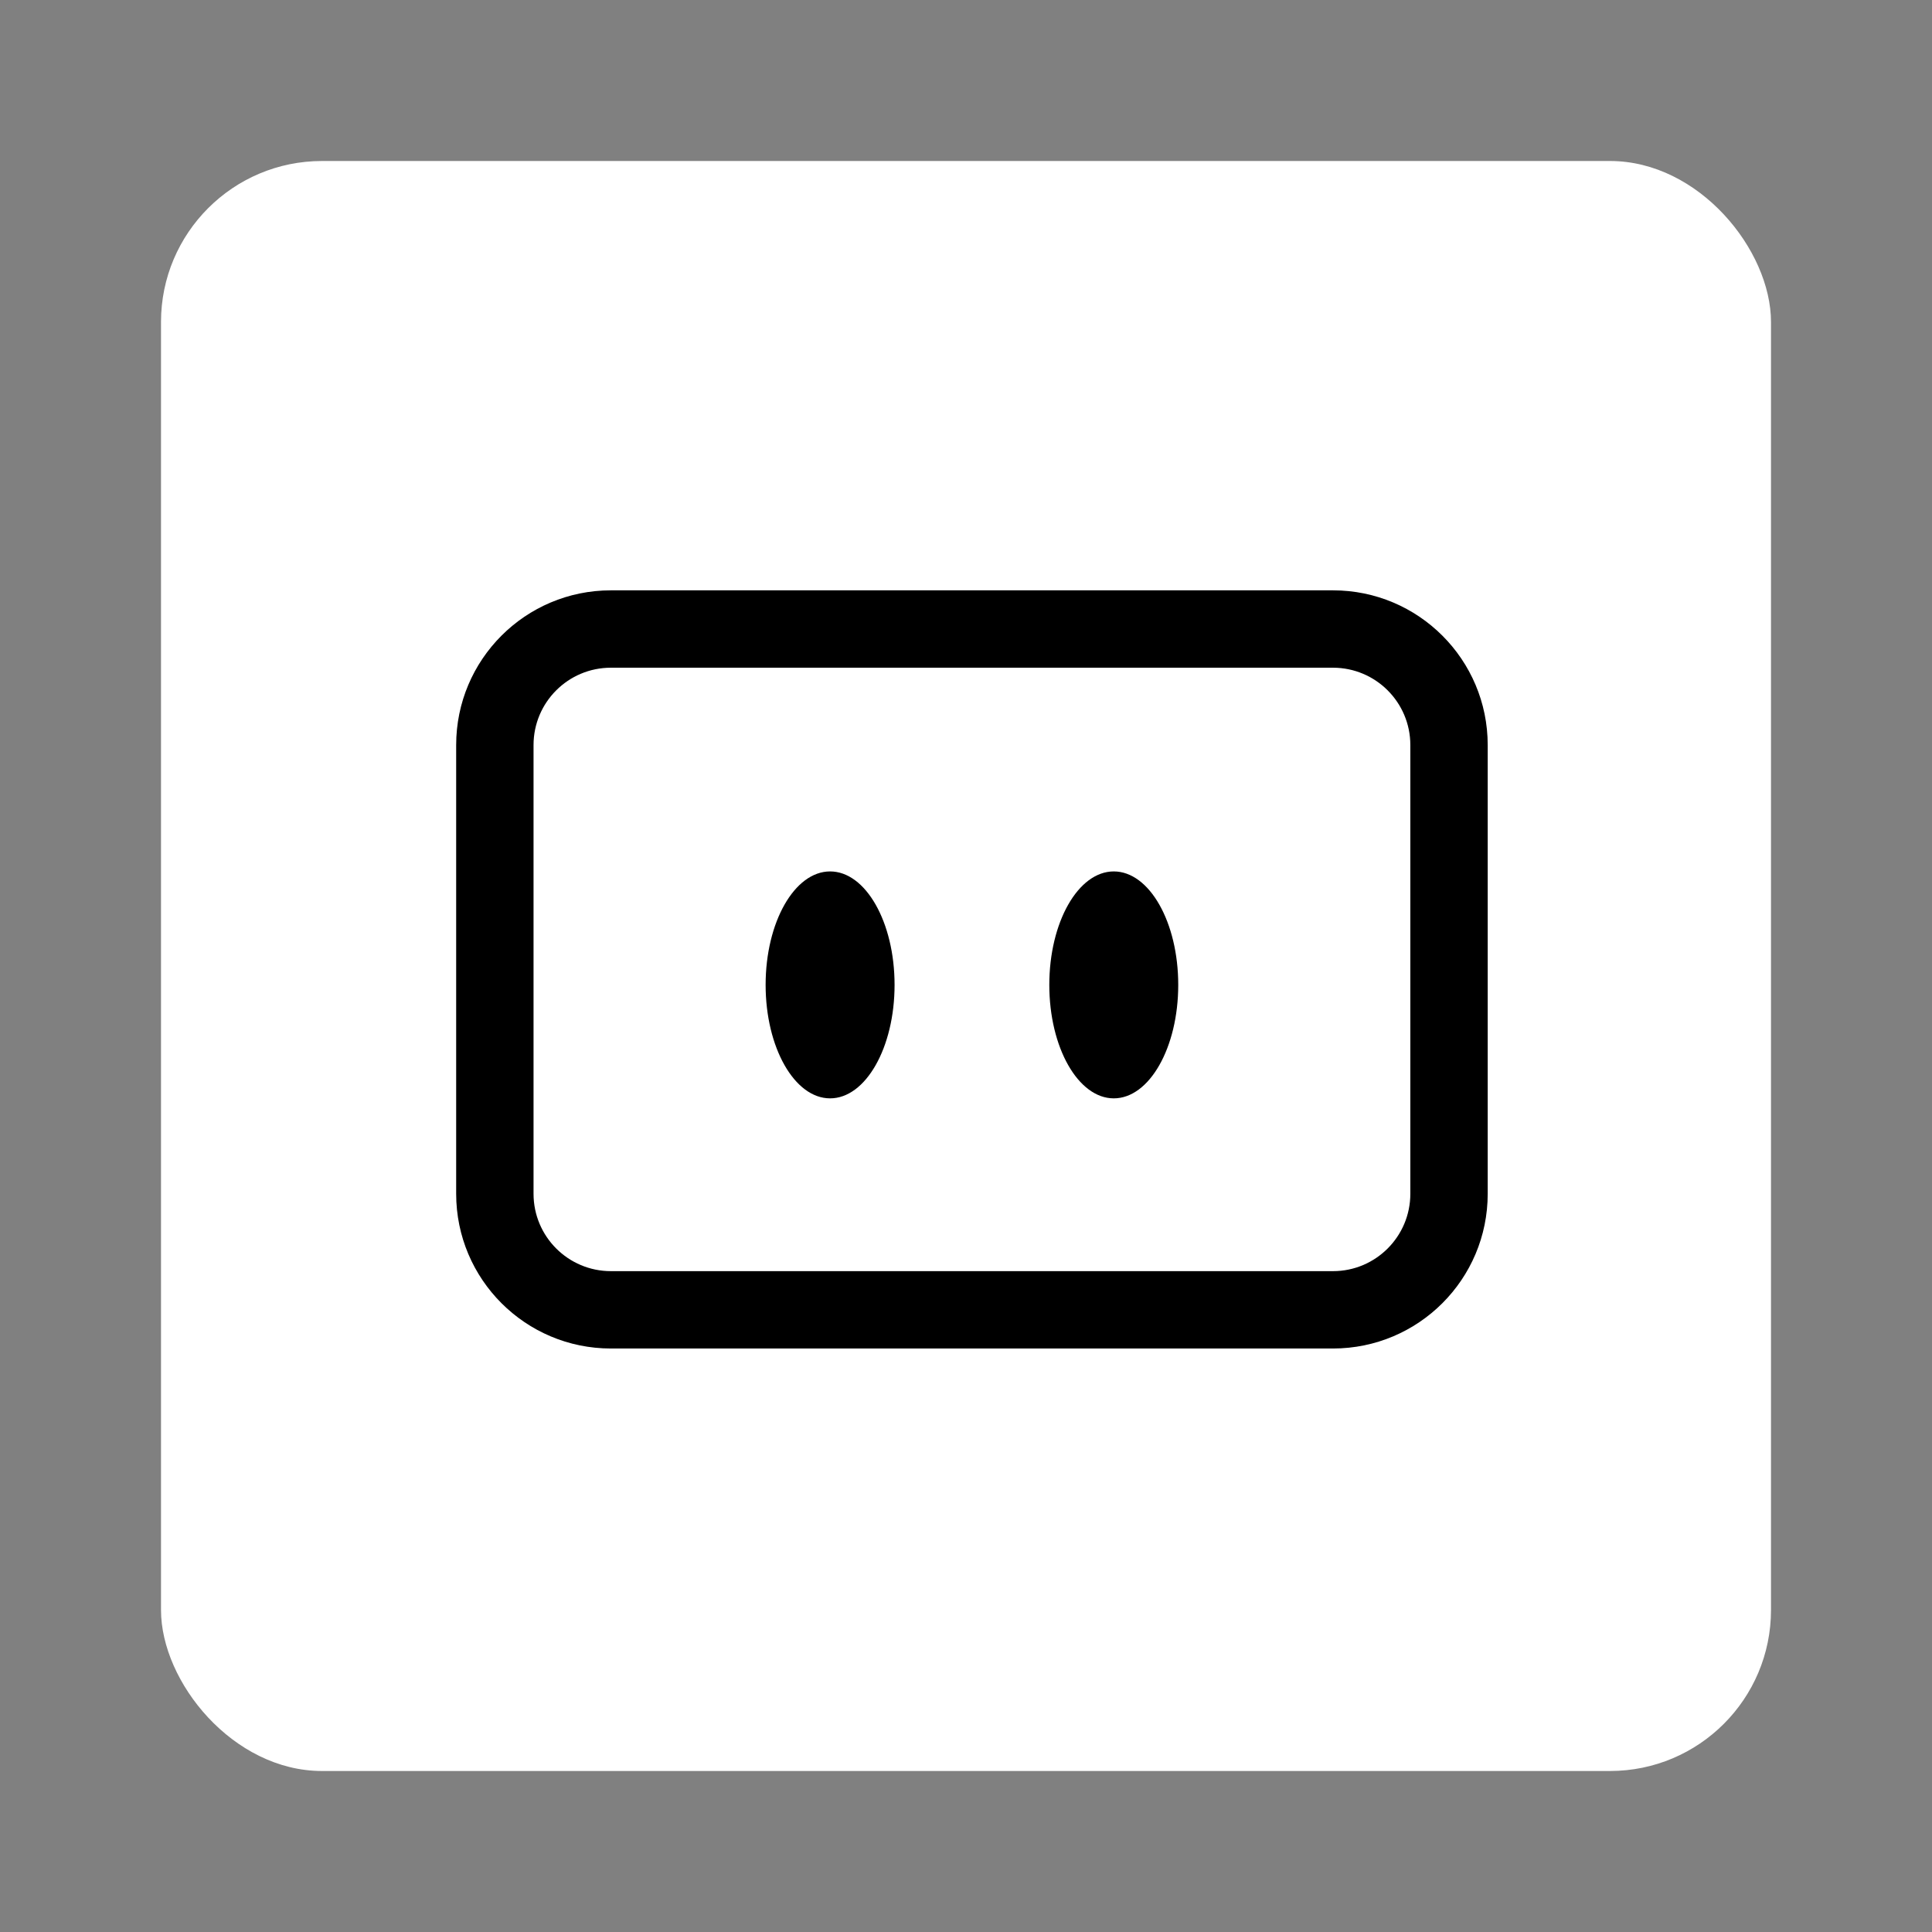 <svg width="144" height="144" viewBox="-12 -12 144 144" fill="none" xmlns="http://www.w3.org/2000/svg">
<rect x="-12" y="-12" width="144" height="144" fill="#808080" stroke="none"/>
<rect width="120" height="120" rx="12" fill="white"></rect>
<path d="M87.352 32C93.721 32 98.885 37.163 98.885 43.532V76.978C98.885 83.347 93.721 88.51 87.352 88.51H33.533C27.164 88.51 22 83.347 22 76.978V43.532C22 37.163 27.164 32 33.533 32H87.352ZM33.533 37.767C30.349 37.767 27.767 40.348 27.767 43.532V76.978C27.767 80.162 30.349 82.744 33.533 82.744H87.352C90.536 82.744 93.118 80.162 93.118 76.978V43.532C93.118 40.348 90.536 37.767 87.352 37.767H33.533ZM49.87 52.951C52.524 52.951 54.676 56.737 54.676 61.408C54.676 66.079 52.524 69.865 49.87 69.865C47.217 69.865 45.066 66.079 45.065 61.408C45.065 56.737 47.217 52.952 49.87 52.951ZM71.015 52.951C73.668 52.952 75.819 56.737 75.819 61.408C75.819 66.079 73.668 69.865 71.015 69.865C68.361 69.865 66.209 66.079 66.209 61.408C66.209 56.737 68.361 52.951 71.015 52.951Z" fill="black"></path>
</svg>
